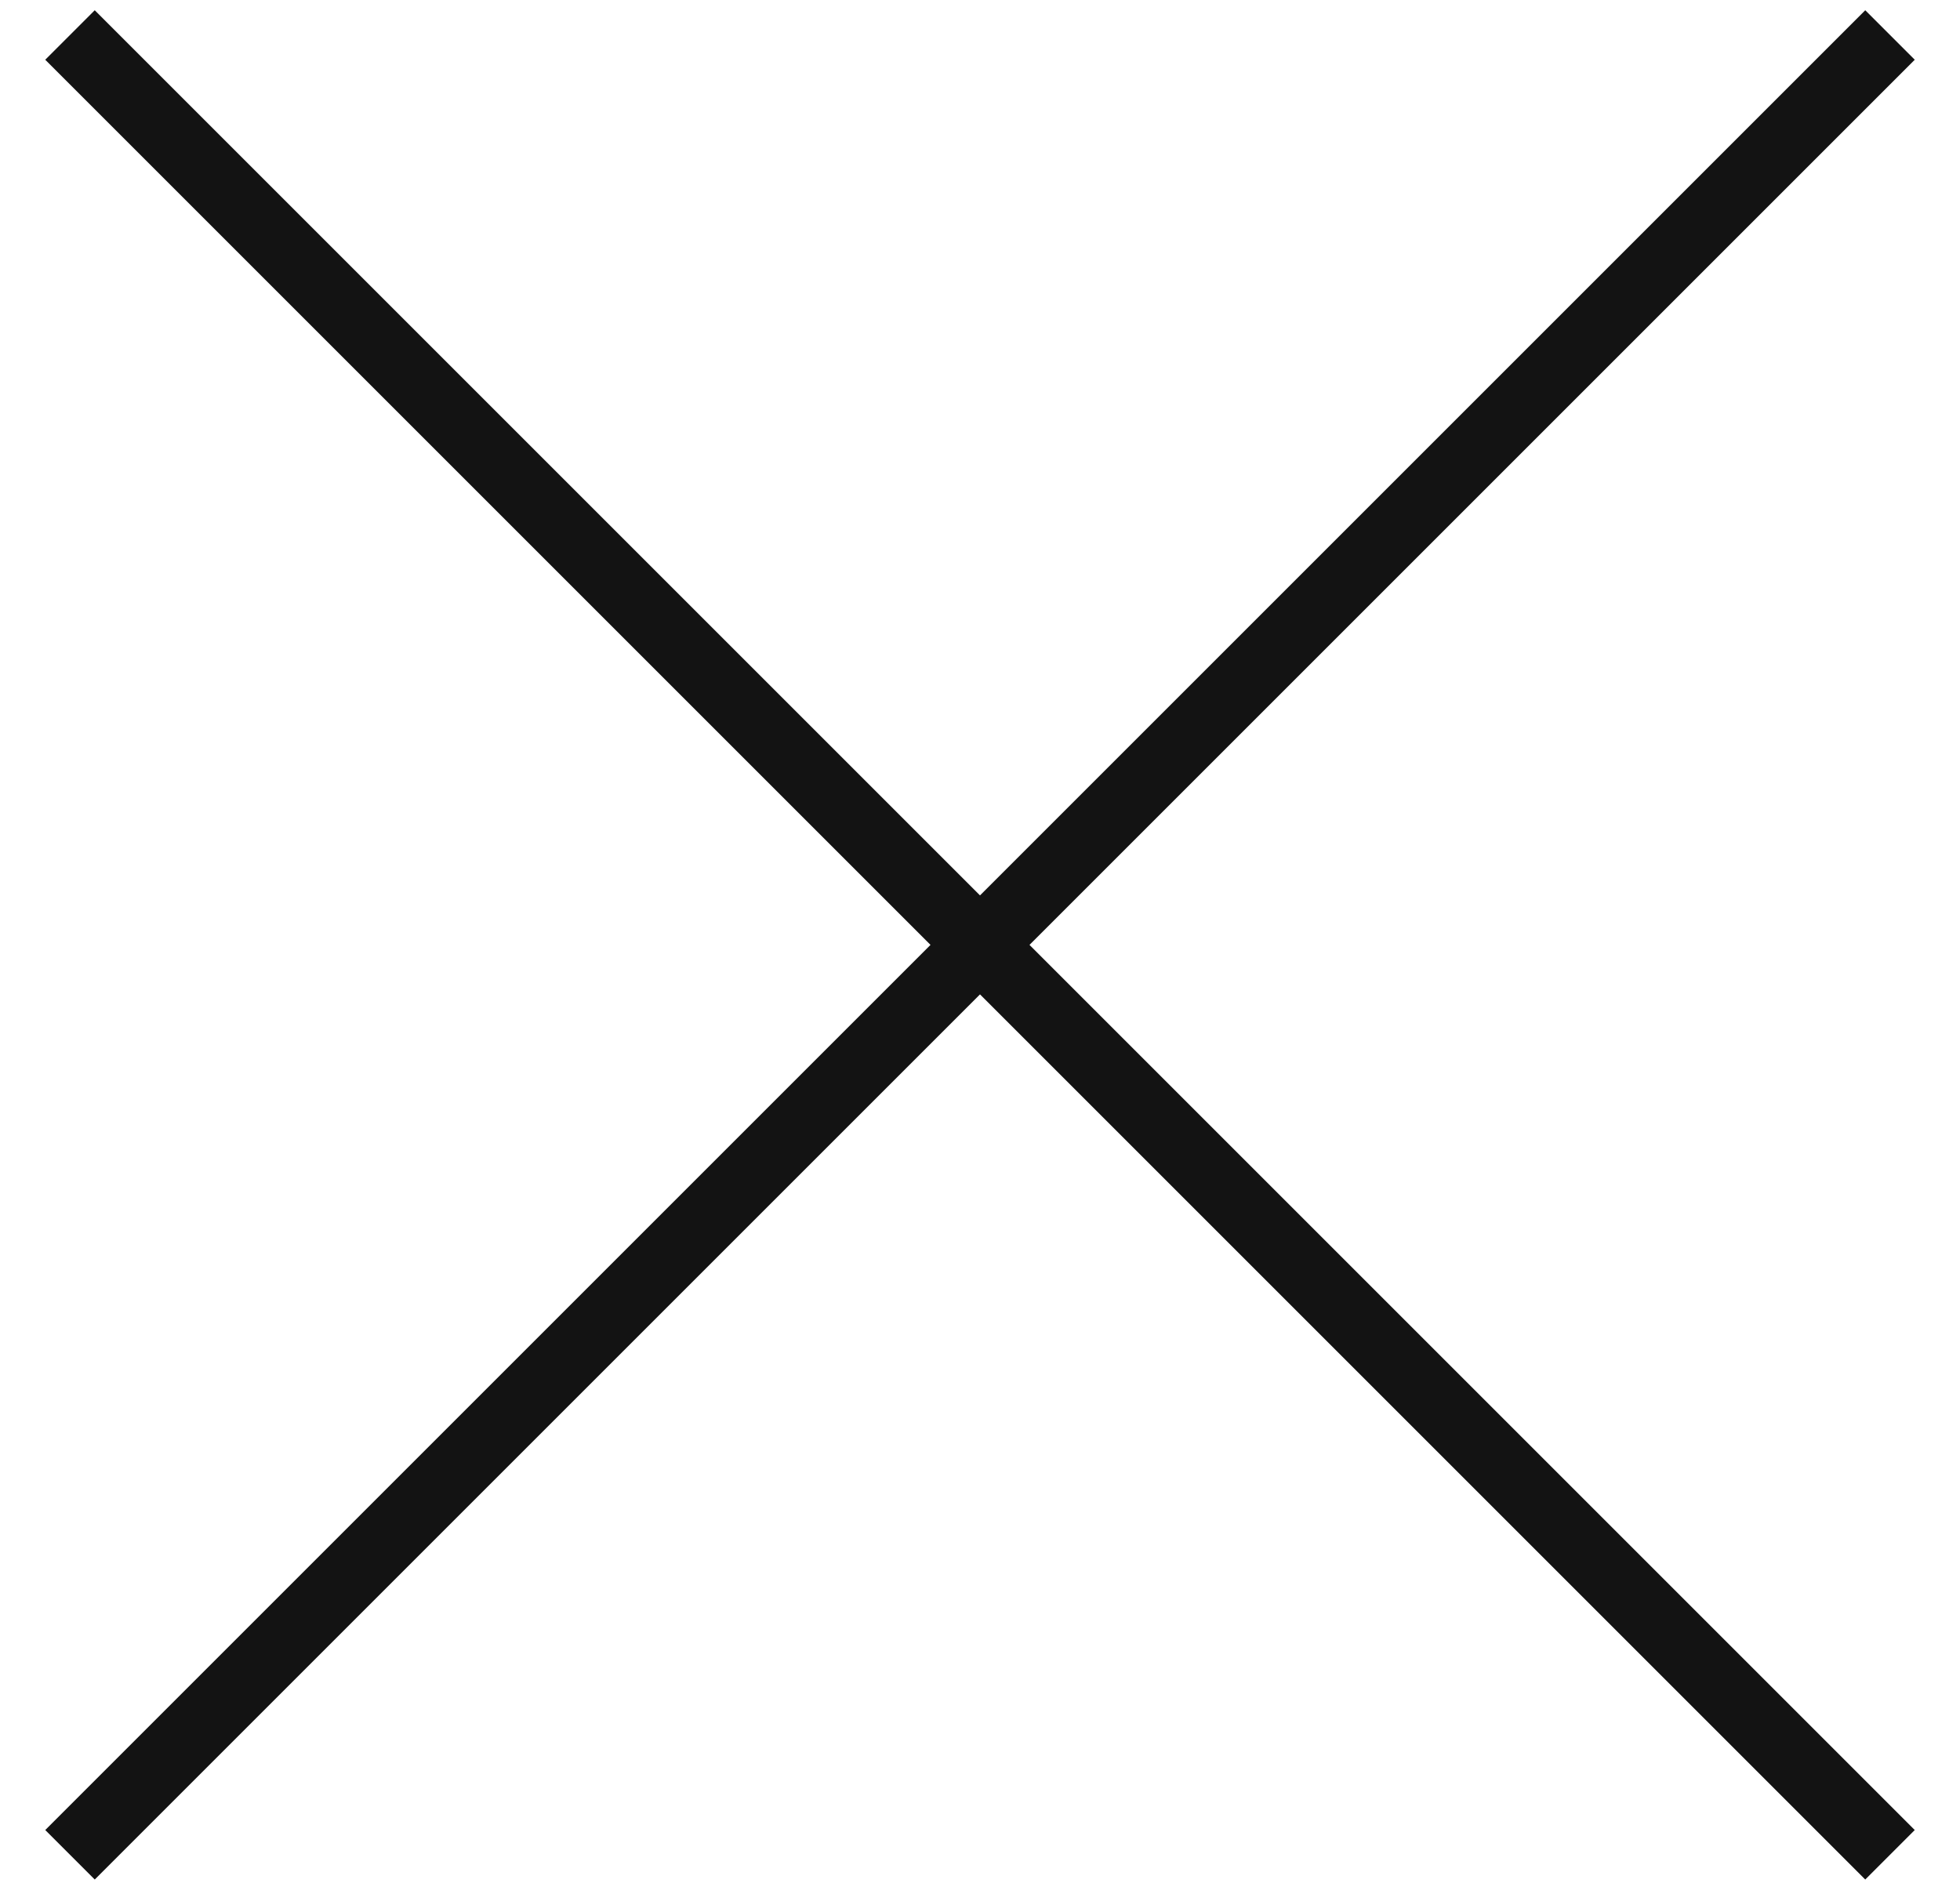<?xml version="1.0" encoding="UTF-8"?> <svg xmlns="http://www.w3.org/2000/svg" width="28" height="27" viewBox="0 0 28 27" fill="none"> <path d="M1 0.5L14 13.5M27 26.5L14 13.5M14 13.5L1 26.5L27 0.5" stroke="#131313"></path> </svg> 